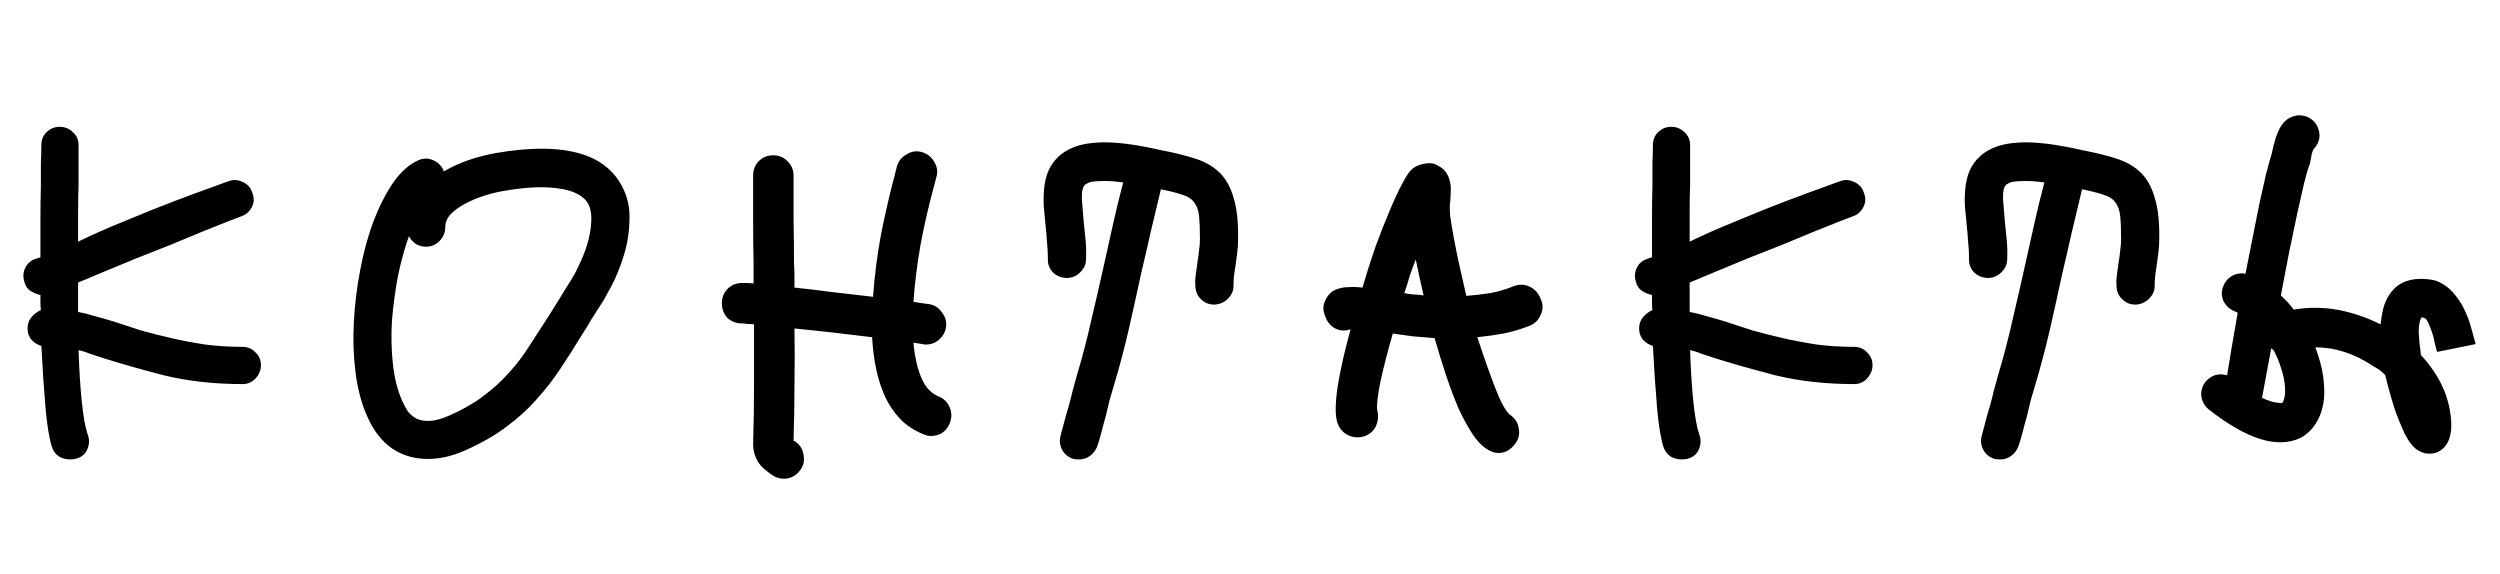 <?xml version="1.0" encoding="UTF-8"?> <svg xmlns="http://www.w3.org/2000/svg" width="653" height="150" viewBox="0 0 653 150" fill="none"> <path d="M63.36 90.6C64.72 90.6 65.84 91.08 66.72 92.04C67.68 92.92 68.16 94.04 68.16 95.4C68.16 96.68 67.68 97.84 66.72 98.88C65.84 99.84 64.72 100.32 63.36 100.32C55.92 100.32 49.08 99.56 42.84 98.04C36.68 96.44 31.32 94.92 26.76 93.48C25.64 93.08 24.56 92.72 23.52 92.4C22.56 92 21.56 91.68 20.52 91.44C20.68 96.48 20.96 100.96 21.36 104.88C21.76 108.8 22.28 111.68 22.92 113.52C23.4 114.8 23.36 116.08 22.8 117.36C22.32 118.56 21.4 119.36 20.04 119.76C19.64 119.92 19.04 120 18.24 120C17.28 120 16.36 119.76 15.48 119.28C14.6 118.72 13.96 117.88 13.56 116.76C12.84 114.44 12.28 111 11.88 106.44C11.48 101.8 11.12 96.44 10.8 90.36C9.76 90.04 8.88 89.48 8.16 88.68C7.52 87.88 7.2 86.92 7.2 85.8C7.2 84.68 7.52 83.72 8.16 82.92C8.88 82.04 9.72 81.4 10.68 81C10.6 80.36 10.56 79.72 10.56 79.08C10.56 78.44 10.56 77.76 10.56 77.04C9.68 76.88 8.8 76.52 7.92 75.96C7.12 75.4 6.6 74.6 6.36 73.56C5.96 72.28 6.04 71.08 6.6 69.96C7.16 68.76 8.12 67.96 9.48 67.56L10.56 67.2C10.56 64.08 10.56 60.92 10.56 57.72C10.56 54.52 10.6 51.4 10.68 48.36C10.68 46.28 10.68 44.36 10.68 42.6C10.76 40.76 10.8 39.2 10.8 37.92C10.8 36.56 11.24 35.44 12.12 34.56C13.08 33.6 14.24 33.12 15.6 33.12C16.96 33.12 18.12 33.6 19.08 34.56C20.04 35.44 20.52 36.56 20.52 37.92V48.48C20.44 50.48 20.4 52.72 20.4 55.2C20.4 57.68 20.4 60.32 20.4 63.12C24 61.36 28.08 59.56 32.64 57.72C37.2 55.8 41.48 54.08 45.48 52.56C49.48 51.04 52.84 49.8 55.56 48.84C58.36 47.8 59.8 47.28 59.88 47.28C61 46.88 62.16 46.96 63.36 47.52C64.64 48.08 65.48 49 65.88 50.28C66.44 51.64 66.4 52.92 65.76 54.12C65.12 55.32 64.2 56.12 63 56.52C62.52 56.68 61.36 57.12 59.52 57.84C57.76 58.56 55.56 59.44 52.92 60.48C50.36 61.52 47.56 62.68 44.52 63.96C41.48 65.16 38.44 66.36 35.4 67.56C32.44 68.76 29.64 69.92 27 71.04C24.36 72.16 22.16 73.08 20.4 73.8V81.48C21.76 81.72 23.2 82.08 24.72 82.56C26.24 82.96 27.92 83.44 29.76 84C31.92 84.72 34.24 85.48 36.72 86.28C39.28 87 41.96 87.68 44.76 88.32C47.56 88.96 50.52 89.52 53.64 90C56.76 90.4 60 90.6 63.36 90.6ZM111.74 119.88C108.22 119.88 105.1 118.96 102.38 117.12C99.66 115.2 97.5 112.4 95.9 108.72C94.46 105.52 93.46 101.8 92.9 97.56C92.34 93.24 92.18 88.8 92.42 84.24C92.66 79.6 93.22 75 94.1 70.44C94.98 65.8 96.14 61.56 97.58 57.72C99.1 53.8 100.82 50.44 102.74 47.64C104.74 44.84 106.9 42.92 109.22 41.88C110.5 41.32 111.74 41.28 112.94 41.76C114.22 42.24 115.18 43.12 115.82 44.4C115.82 44.48 115.82 44.56 115.82 44.64C115.9 44.64 115.94 44.68 115.94 44.76C118.02 43.56 120.22 42.56 122.54 41.76C124.94 40.96 127.3 40.36 129.62 39.96C146.02 37.16 156.7 39.6 161.66 47.28C163.58 50.24 164.5 53.44 164.42 56.88C164.42 60.24 163.94 63.48 162.98 66.6C162.02 69.72 160.9 72.48 159.62 74.88C158.34 77.28 157.42 78.88 156.86 79.68C155.98 81.04 155.14 82.36 154.34 83.64C153.62 84.92 152.86 86.16 152.06 87.36C150.22 90.4 148.34 93.36 146.42 96.24C144.58 99.04 142.5 101.72 140.18 104.28C137.94 106.84 135.3 109.24 132.26 111.48C129.3 113.72 125.74 115.76 121.58 117.6C118.22 119.12 114.94 119.88 111.74 119.88ZM106.82 61.68C105.7 64.8 104.74 68.28 103.94 72.12C103.22 75.96 102.7 79.84 102.38 83.76C102.14 87.6 102.22 91.36 102.62 95.04C103.02 98.72 103.82 101.92 105.02 104.64C105.5 105.68 106.02 106.64 106.58 107.52C107.22 108.32 108.02 108.96 108.98 109.44C109.94 109.84 111.1 110 112.46 109.92C113.82 109.84 115.5 109.36 117.5 108.48C120.94 106.96 123.86 105.28 126.26 103.44C128.74 101.6 130.94 99.6 132.86 97.44C134.86 95.28 136.66 92.92 138.26 90.36C139.94 87.8 141.7 85.08 143.54 82.2C144.34 80.92 145.14 79.64 145.94 78.36C146.74 77 147.58 75.64 148.46 74.28C149.66 72.44 150.7 70.52 151.58 68.52C152.54 66.44 153.26 64.44 153.74 62.52C154.22 60.52 154.46 58.68 154.46 57C154.46 55.32 154.1 53.92 153.38 52.8C152.02 50.88 149.46 49.68 145.7 49.2C141.94 48.64 137.14 48.88 131.3 49.92C129.86 50.16 128.26 50.56 126.5 51.12C124.74 51.68 123.1 52.36 121.58 53.16C120.06 53.96 118.78 54.88 117.74 55.92C116.78 56.96 116.3 58.12 116.3 59.4C116.3 60.76 115.78 61.96 114.74 63C113.78 63.96 112.62 64.44 111.26 64.44C110.3 64.44 109.42 64.2 108.62 63.72C107.82 63.16 107.22 62.48 106.82 61.68ZM245.195 103.56C246.555 104.12 247.515 105.08 248.075 106.44C248.635 107.8 248.635 109.16 248.075 110.52C247.675 111.56 247.035 112.4 246.155 113.04C245.275 113.6 244.275 113.88 243.155 113.88C242.835 113.88 242.515 113.84 242.195 113.76C241.875 113.68 241.515 113.56 241.115 113.4C238.795 112.44 236.835 111.16 235.235 109.56C233.635 107.88 232.315 105.96 231.275 103.8C230.235 101.56 229.435 99.12 228.875 96.48C228.315 93.84 227.955 91.04 227.795 88.08C224.595 87.68 221.235 87.28 217.715 86.88C214.195 86.48 210.795 86.12 207.515 85.8C207.595 90.6 207.595 95.44 207.515 100.32C207.515 105.2 207.435 110.12 207.275 115.08C207.435 115.24 207.595 115.32 207.755 115.32L207.875 115.44C209.075 116.32 209.755 117.52 209.915 119.04C210.155 120.48 209.835 121.76 208.955 122.88C207.835 124.32 206.435 125.04 204.755 125.04C203.555 125.04 202.475 124.68 201.515 123.96C201.035 123.64 200.515 123.24 199.955 122.76C199.395 122.36 198.875 121.84 198.395 121.2C197.915 120.56 197.515 119.8 197.195 118.92C196.875 118.04 196.715 117.04 196.715 115.92C196.875 110.64 196.955 105.44 196.955 100.32C196.955 95.12 196.955 89.92 196.955 84.72C196.235 84.64 195.595 84.6 195.035 84.6C194.555 84.52 194.155 84.48 193.835 84.48C192.315 84.48 191.035 84 189.995 83.04C189.035 82 188.555 80.72 188.555 79.2C188.555 77.76 189.035 76.52 189.995 75.48C191.035 74.44 192.315 73.92 193.835 73.92C194.235 73.92 194.675 73.92 195.155 73.92C195.635 73.92 196.195 73.96 196.835 74.04V69C196.755 65.16 196.715 61.32 196.715 57.48C196.715 53.56 196.715 49.68 196.715 45.84C196.715 44.4 197.195 43.16 198.155 42.12C199.195 41.08 200.475 40.56 201.995 40.56C203.435 40.56 204.675 41.08 205.715 42.12C206.755 43.16 207.275 44.4 207.275 45.84C207.275 49.68 207.275 53.52 207.275 57.36C207.355 61.2 207.395 65.04 207.395 68.88C207.475 69.92 207.515 70.96 207.515 72C207.515 73.04 207.515 74.08 207.515 75.12C210.715 75.44 214.075 75.84 217.595 76.32C221.195 76.72 224.675 77.12 228.035 77.52C228.435 71.92 229.155 66.36 230.195 60.84C231.315 55.32 232.475 50.32 233.675 45.84L234.275 43.44C234.675 42.08 235.515 41.04 236.795 40.32C238.075 39.52 239.395 39.32 240.755 39.72C242.195 40.12 243.275 40.96 243.995 42.24C244.795 43.52 244.995 44.84 244.595 46.2L243.995 48.48C242.555 53.76 241.355 59 240.395 64.2C239.515 69.32 238.915 74.2 238.595 78.84C239.475 79 240.235 79.12 240.875 79.2C241.515 79.28 242.115 79.36 242.675 79.44C244.115 79.68 245.235 80.4 246.035 81.6C246.915 82.72 247.275 84 247.115 85.44C246.875 86.8 246.235 87.92 245.195 88.8C244.235 89.6 243.115 90 241.835 90C241.435 90 241.155 89.96 240.995 89.88C240.435 89.8 239.635 89.68 238.595 89.52C238.915 93.12 239.595 96.16 240.635 98.64C241.675 101.12 243.195 102.76 245.195 103.56ZM303.348 39.24C306.708 39.88 309.628 40.6 312.108 41.4C314.668 42.2 316.788 43.4 318.468 45C320.148 46.6 321.388 48.8 322.188 51.6C323.068 54.32 323.468 58 323.388 62.64C323.388 63.76 323.308 64.92 323.148 66.12C322.988 67.32 322.828 68.52 322.668 69.72C322.508 70.6 322.388 71.44 322.308 72.24C322.228 73.04 322.188 73.76 322.188 74.4C322.268 75.76 321.788 76.96 320.748 78C319.788 78.96 318.628 79.48 317.268 79.56H317.148C315.788 79.56 314.628 79.08 313.668 78.12C312.708 77.16 312.228 76 312.228 74.64C312.148 73.68 312.188 72.68 312.348 71.64C312.508 70.52 312.668 69.36 312.828 68.16C312.988 67.28 313.108 66.36 313.188 65.4C313.348 64.36 313.428 63.4 313.428 62.52C313.428 59.96 313.348 57.92 313.188 56.4C313.028 54.88 312.588 53.68 311.868 52.8C311.228 51.92 310.228 51.28 308.868 50.88C307.508 50.4 305.628 49.92 303.228 49.44C302.348 53.12 301.468 56.8 300.588 60.48C299.788 64.08 298.948 67.72 298.068 71.4C297.028 76.28 295.948 81.16 294.828 86.04C293.708 90.92 292.428 95.76 290.988 100.56C290.588 101.92 290.188 103.28 289.788 104.64C289.468 106 289.148 107.36 288.828 108.72C288.428 110.08 288.068 111.4 287.748 112.68C287.428 113.96 287.068 115.2 286.668 116.4C286.268 117.52 285.628 118.4 284.748 119.04C283.948 119.68 282.988 120 281.868 120C281.228 120 280.748 119.96 280.428 119.88C279.068 119.48 278.068 118.68 277.428 117.48C276.788 116.28 276.668 115 277.068 113.64C277.388 112.44 277.708 111.24 278.028 110.04C278.348 108.76 278.708 107.48 279.108 106.2C279.508 104.84 279.868 103.44 280.188 102C280.588 100.56 280.988 99.12 281.388 97.68C282.748 93.12 283.948 88.52 284.988 83.88C286.108 79.16 287.228 74.28 288.348 69.24C289.148 65.64 289.948 62.04 290.748 58.44C291.548 54.84 292.428 51.24 293.388 47.64C291.548 47.4 289.988 47.28 288.708 47.28C287.508 47.28 286.508 47.32 285.708 47.4C284.988 47.48 284.428 47.64 284.028 47.88C283.708 48.04 283.508 48.16 283.428 48.24C282.788 48.8 282.508 50.08 282.588 52.08C282.748 54.08 282.908 56.04 283.068 57.96C283.228 59.4 283.388 60.96 283.548 62.64C283.708 64.24 283.748 65.92 283.668 67.68C283.668 69.04 283.148 70.2 282.108 71.16C281.148 72.12 279.988 72.6 278.628 72.6C277.268 72.6 276.068 72.12 275.028 71.16C274.068 70.12 273.628 68.92 273.708 67.56C273.708 66.12 273.628 64.68 273.468 63.24C273.388 61.8 273.268 60.36 273.108 58.92C272.948 57.24 272.788 55.56 272.628 53.88C272.548 52.2 272.588 50.6 272.748 49.08C272.908 47.48 273.268 46 273.828 44.64C274.468 43.2 275.388 41.92 276.588 40.8C278.828 38.8 281.828 37.64 285.588 37.32C289.348 36.92 294.348 37.36 300.588 38.64L303.348 39.24ZM402.44 78.12C403.08 79.48 403.08 80.84 402.44 82.2C401.88 83.56 400.92 84.52 399.56 85.08C397.32 85.96 395.04 86.64 392.72 87.12C390.48 87.52 388.2 87.84 385.88 88.08C387.48 92.96 389 97.28 390.44 101.04C391.88 104.8 393.16 107.2 394.28 108.24C395.64 109.12 396.44 110.32 396.68 111.84C397 113.28 396.72 114.6 395.84 115.8C394.64 117.48 393.16 118.32 391.4 118.32C390.36 118.32 389.32 117.96 388.28 117.24C387 116.44 385.76 115.12 384.56 113.28C383.36 111.44 382.16 109.24 380.96 106.68C379.84 104.04 378.76 101.16 377.72 98.04C376.68 94.92 375.68 91.68 374.72 88.32C372.8 88.16 370.88 88 368.96 87.84C367.12 87.6 365.4 87.36 363.8 87.12C362.44 91.84 361.36 96.04 360.56 99.72C359.84 103.32 359.56 105.76 359.72 107.04C360.12 108.56 360 110 359.36 111.36C358.72 112.64 357.68 113.52 356.24 114C354.8 114.4 353.4 114.28 352.04 113.64C350.68 112.92 349.76 111.8 349.28 110.28C348.72 108.44 348.76 105.32 349.4 100.92C350.12 96.52 351.24 91.56 352.76 86.04H352.64C351.2 86.52 349.84 86.4 348.56 85.68C347.36 84.96 346.52 83.84 346.04 82.32C345.48 80.96 345.56 79.6 346.28 78.24C347 76.8 348.04 75.88 349.4 75.48C350.28 75.16 351.24 75 352.28 75C353.32 74.92 354.52 74.96 355.88 75.12C356.92 71.52 358.04 68 359.24 64.56C360.52 61.04 361.76 57.88 362.96 55.08C364.16 52.2 365.28 49.8 366.32 47.88C367.36 45.88 368.24 44.6 368.96 44.04C369.92 43.32 371.04 42.88 372.32 42.72C373.6 42.48 374.72 42.68 375.68 43.32C376.64 43.8 377.36 44.44 377.84 45.24C378.32 46.04 378.64 46.88 378.8 47.76C378.96 48.56 379 49.4 378.92 50.28C378.92 51.16 378.88 51.92 378.8 52.56C378.64 53.52 378.64 54.84 378.8 56.52C379.04 58.2 379.36 60.12 379.76 62.28C380.16 64.44 380.64 66.8 381.2 69.36C381.76 71.92 382.36 74.56 383 77.28C385.08 77.12 387.16 76.88 389.24 76.56C391.4 76.16 393.44 75.56 395.36 74.76C396.8 74.2 398.2 74.24 399.56 74.88C400.92 75.52 401.88 76.6 402.44 78.12ZM366.8 76.56C367.52 76.72 368.32 76.84 369.2 76.92C370.08 76.92 370.96 77 371.84 77.16C371.44 75.48 371.08 73.88 370.76 72.36C370.44 70.84 370.12 69.32 369.8 67.8C369.24 69.16 368.72 70.56 368.24 72C367.84 73.44 367.36 74.96 366.8 76.56ZM484.297 90.6C485.658 90.6 486.778 91.08 487.658 92.04C488.618 92.92 489.098 94.04 489.098 95.4C489.098 96.68 488.618 97.84 487.658 98.88C486.778 99.84 485.658 100.32 484.297 100.32C476.858 100.32 470.018 99.56 463.778 98.04C457.618 96.44 452.258 94.92 447.698 93.48C446.578 93.08 445.498 92.72 444.458 92.4C443.498 92 442.498 91.68 441.458 91.44C441.618 96.48 441.898 100.96 442.298 104.88C442.698 108.8 443.218 111.68 443.858 113.52C444.338 114.8 444.298 116.08 443.738 117.36C443.258 118.56 442.338 119.36 440.978 119.76C440.578 119.92 439.978 120 439.178 120C438.218 120 437.298 119.76 436.418 119.28C435.538 118.72 434.898 117.88 434.498 116.76C433.778 114.44 433.218 111 432.818 106.44C432.418 101.8 432.058 96.44 431.738 90.36C430.698 90.04 429.818 89.48 429.098 88.68C428.458 87.88 428.138 86.92 428.138 85.8C428.138 84.68 428.458 83.72 429.098 82.92C429.818 82.04 430.658 81.4 431.618 81C431.538 80.36 431.498 79.72 431.498 79.08C431.498 78.44 431.498 77.76 431.498 77.04C430.618 76.88 429.738 76.52 428.857 75.96C428.058 75.4 427.538 74.6 427.298 73.56C426.898 72.28 426.978 71.08 427.538 69.96C428.098 68.76 429.058 67.96 430.418 67.56L431.498 67.2C431.498 64.08 431.498 60.92 431.498 57.72C431.498 54.52 431.538 51.4 431.618 48.36C431.618 46.28 431.618 44.36 431.618 42.6C431.698 40.76 431.738 39.2 431.738 37.92C431.738 36.56 432.178 35.44 433.058 34.56C434.018 33.6 435.178 33.12 436.538 33.12C437.898 33.12 439.058 33.6 440.018 34.56C440.978 35.44 441.458 36.56 441.458 37.92V48.48C441.378 50.48 441.338 52.72 441.338 55.2C441.338 57.68 441.338 60.32 441.338 63.12C444.938 61.36 449.018 59.56 453.578 57.72C458.138 55.8 462.418 54.08 466.418 52.56C470.418 51.04 473.778 49.8 476.498 48.84C479.298 47.8 480.738 47.28 480.818 47.28C481.938 46.88 483.098 46.96 484.297 47.52C485.578 48.08 486.418 49 486.818 50.28C487.378 51.64 487.338 52.92 486.698 54.12C486.058 55.32 485.138 56.12 483.938 56.52C483.458 56.68 482.298 57.12 480.458 57.84C478.698 58.56 476.498 59.44 473.858 60.48C471.298 61.52 468.498 62.68 465.458 63.96C462.418 65.16 459.378 66.36 456.338 67.56C453.378 68.76 450.578 69.92 447.938 71.04C445.298 72.16 443.098 73.08 441.338 73.8V81.48C442.698 81.72 444.138 82.08 445.658 82.56C447.178 82.96 448.858 83.44 450.698 84C452.858 84.72 455.178 85.48 457.658 86.28C460.218 87 462.898 87.68 465.698 88.32C468.498 88.96 471.458 89.52 474.578 90C477.698 90.4 480.938 90.6 484.297 90.6ZM543.957 39.24C547.317 39.88 550.237 40.6 552.717 41.4C555.277 42.2 557.397 43.4 559.077 45C560.757 46.6 561.997 48.8 562.797 51.6C563.677 54.32 564.077 58 563.997 62.64C563.997 63.76 563.917 64.92 563.757 66.12C563.597 67.32 563.437 68.52 563.277 69.72C563.117 70.6 562.997 71.44 562.917 72.24C562.837 73.04 562.797 73.76 562.797 74.4C562.877 75.76 562.397 76.96 561.357 78C560.397 78.96 559.237 79.48 557.877 79.56H557.757C556.397 79.56 555.237 79.08 554.277 78.12C553.317 77.16 552.837 76 552.837 74.64C552.757 73.68 552.797 72.68 552.957 71.64C553.117 70.52 553.277 69.36 553.437 68.16C553.597 67.28 553.717 66.36 553.797 65.4C553.957 64.36 554.037 63.4 554.037 62.52C554.037 59.96 553.957 57.92 553.797 56.4C553.637 54.88 553.197 53.68 552.477 52.8C551.837 51.92 550.837 51.28 549.477 50.88C548.117 50.4 546.237 49.92 543.837 49.44C542.957 53.12 542.077 56.8 541.197 60.48C540.397 64.08 539.557 67.72 538.677 71.4C537.637 76.28 536.557 81.16 535.437 86.04C534.317 90.92 533.037 95.76 531.597 100.56C531.197 101.92 530.797 103.28 530.397 104.64C530.077 106 529.757 107.36 529.437 108.72C529.037 110.08 528.677 111.4 528.357 112.68C528.037 113.96 527.677 115.2 527.277 116.4C526.877 117.52 526.237 118.4 525.357 119.04C524.557 119.68 523.597 120 522.477 120C521.837 120 521.357 119.96 521.037 119.88C519.677 119.48 518.677 118.68 518.037 117.48C517.397 116.28 517.277 115 517.677 113.64C517.997 112.44 518.317 111.24 518.637 110.04C518.957 108.76 519.317 107.48 519.717 106.2C520.117 104.84 520.477 103.44 520.797 102C521.197 100.56 521.597 99.12 521.997 97.68C523.357 93.12 524.557 88.52 525.597 83.88C526.717 79.16 527.837 74.28 528.957 69.24C529.757 65.64 530.557 62.04 531.357 58.44C532.157 54.84 533.037 51.24 533.997 47.64C532.157 47.4 530.597 47.28 529.317 47.28C528.117 47.28 527.117 47.32 526.317 47.4C525.597 47.48 525.037 47.64 524.637 47.88C524.317 48.04 524.117 48.16 524.037 48.24C523.397 48.8 523.117 50.08 523.197 52.08C523.357 54.08 523.517 56.04 523.677 57.96C523.837 59.4 523.997 60.96 524.157 62.64C524.317 64.24 524.357 65.92 524.277 67.68C524.277 69.04 523.757 70.2 522.717 71.16C521.757 72.12 520.597 72.6 519.237 72.6C517.877 72.6 516.677 72.12 515.637 71.16C514.677 70.12 514.237 68.92 514.317 67.56C514.317 66.12 514.237 64.68 514.077 63.24C513.997 61.8 513.877 60.36 513.717 58.92C513.557 57.24 513.397 55.56 513.237 53.88C513.157 52.2 513.197 50.6 513.357 49.08C513.517 47.48 513.877 46 514.437 44.64C515.077 43.2 515.997 41.92 517.197 40.8C519.437 38.8 522.437 37.64 526.197 37.32C529.957 36.92 534.957 37.36 541.197 38.64L543.957 39.24Z" fill="black"></path> <path d="M646.64 89.88C646.32 88.6 645.92 87.16 645.44 85.56C645.04 83.96 644.44 82.36 643.64 80.76C642.92 79.24 641.96 77.8 640.76 76.44C639.56 75.08 638.08 74.04 636.32 73.32C635.04 73 633.68 72.84 632.24 72.84C628.56 72.84 625.8 74.28 623.96 77.16C623.32 78.2 622.84 79.32 622.52 80.52C622.2 81.8 621.96 83.2 621.8 84.72C618.12 82.88 614.32 81.6 610.4 80.88C606.56 80.24 602.8 80.24 599.12 80.88C598.64 80.24 598.12 79.6 597.56 78.96C597 78.4 596.4 77.8 595.76 77.16C596.48 73.4 597.2 69.64 597.92 65.88C598.72 62.12 599.44 58.68 600.08 55.56C600.8 52.44 601.4 49.8 601.88 47.64C602.44 45.48 602.84 44.08 603.08 43.44C603.24 43.12 603.32 42.92 603.32 42.84C603.32 42.76 603.36 42.56 603.44 42.24C603.6 41.6 603.72 40.96 603.8 40.32C603.96 39.76 604.12 39.32 604.28 39C605.64 37.56 606.12 35.96 605.72 34.2C605.4 32.92 604.76 31.92 603.8 31.2C602.92 30.48 601.84 30.12 600.56 30.12C600.16 30.12 599.84 30.16 599.6 30.24C598 30.56 596.72 31.48 595.76 33C594.8 34.6 594 37 593.36 40.2C592.96 41.48 592.48 43.2 591.92 45.36C591.44 47.6 590.88 50.08 590.24 52.8C589.68 55.6 589.08 58.6 588.44 61.8C587.8 65 587.16 68.24 586.52 71.52C586.36 71.52 586.2 71.48 586.04 71.4C585.88 71.4 585.72 71.4 585.56 71.4C584.52 71.4 583.56 71.68 582.68 72.24C581.8 72.88 581.16 73.68 580.76 74.64C580.2 76 580.2 77.32 580.76 78.6C581.4 79.88 582.4 80.8 583.76 81.36C583.92 81.36 584.04 81.4 584.12 81.48C584.2 81.56 584.32 81.64 584.48 81.72C583.92 84.92 583.4 87.92 582.92 90.72C582.44 93.52 582.04 95.96 581.72 98.04C579.48 97.4 577.6 97.96 576.08 99.72C575.2 100.84 574.84 102.12 575 103.56C575.24 105 575.92 106.16 577.04 107.04C586.96 114.8 594.92 117.24 600.92 114.36C603 113.24 604.6 111.48 605.72 109.08C606.84 106.68 607.28 103.88 607.04 100.68C606.96 99.08 606.72 97.44 606.32 95.76C605.92 94.08 605.4 92.4 604.76 90.72C609.96 90.72 615 92.36 619.88 95.64C621 96.2 622.04 96.96 623 97.92C623.48 99.92 624 101.88 624.56 103.8C625.12 105.8 625.72 107.6 626.36 109.2C627 110.8 627.6 112.2 628.16 113.4C628.8 114.6 629.36 115.48 629.84 116.04C630.48 116.84 631.12 117.4 631.76 117.72C632.48 118.12 633.12 118.36 633.68 118.44C634.32 118.52 634.88 118.52 635.36 118.44C635.84 118.36 636.2 118.28 636.44 118.2C639.08 117.08 640.36 114.56 640.28 110.64C640.04 104.16 637.4 98.2 632.36 92.76C632.04 90.52 631.84 88.52 631.76 86.76C631.76 85 632 83.72 632.48 82.92L632.6 82.92C632.68 82.92 632.76 82.92 632.84 82.92C632.92 83 633.04 83.04 633.2 83.04C633.6 83.2 633.96 83.64 634.28 84.36C634.6 85.08 634.92 85.88 635.24 86.76C635.56 87.72 635.8 88.68 635.96 89.64C636.2 90.6 636.4 91.36 636.56 91.92L646.64 89.88ZM596.12 105.24C595.88 105.32 595.32 105.28 594.44 105.12C593.64 105.04 592.44 104.64 590.84 103.92C591.08 102.72 591.4 101 591.8 98.76C592.2 96.52 592.68 93.92 593.24 90.96C593.48 91.2 593.68 91.36 593.84 91.44C594.72 93.04 595.4 94.68 595.88 96.36C596.44 98.04 596.76 99.64 596.84 101.16C596.92 102.52 596.84 103.52 596.6 104.16C596.44 104.8 596.28 105.16 596.12 105.24Z" fill="black"></path> </svg> 